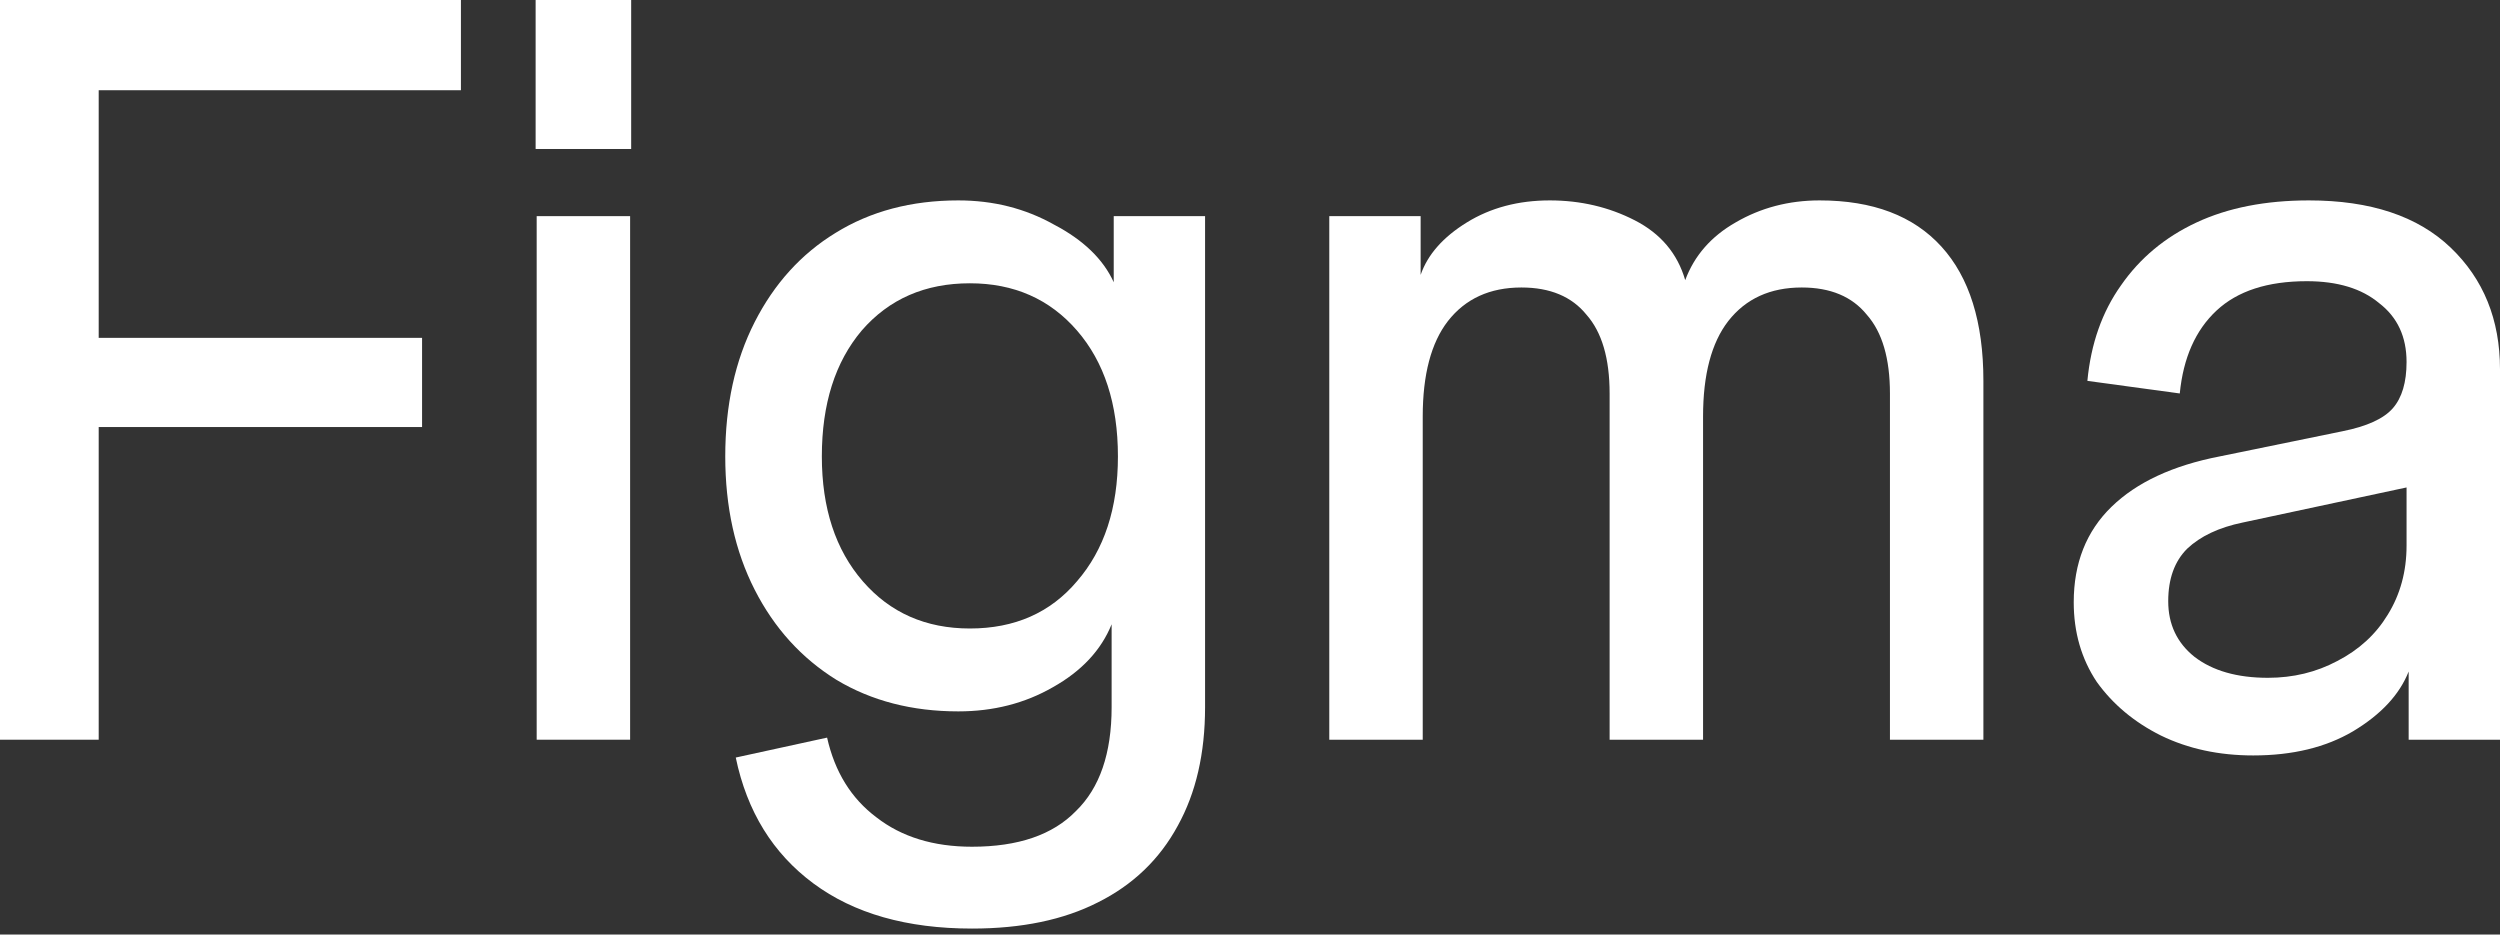<svg width="420" height="157" viewBox="0 0 420 157" fill="none" xmlns="http://www.w3.org/2000/svg">
<rect x="0" y="0" width="420" height="157" fill="#333333" stroke="none"/>
<path d="M378.549 126.915C372.787 126.915 367.613 125.799 363.027 123.566C358.558 121.334 354.972 118.337 352.267 114.576C349.68 110.698 348.387 106.233 348.387 101.18C348.387 94.599 350.503 89.252 354.737 85.139C358.97 81.026 365.026 78.206 372.905 76.678L393.542 72.448C397.658 71.625 400.48 70.332 402.009 68.57C403.537 66.807 404.302 64.222 404.302 60.814L406.418 81.438L376.785 87.783C372.787 88.606 369.671 90.075 367.437 92.19C365.32 94.305 364.262 97.243 364.262 101.004C364.262 104.882 365.731 107.996 368.671 110.346C371.729 112.696 375.844 113.871 381.018 113.871C385.252 113.871 389.132 112.931 392.66 111.051C396.305 109.171 399.128 106.585 401.127 103.295C403.243 99.887 404.302 96.009 404.302 91.661V60.814C404.302 56.583 402.773 53.293 399.715 50.943C396.776 48.475 392.719 47.241 387.545 47.241C380.96 47.241 375.903 48.886 372.375 52.176C368.848 55.467 366.79 60.109 366.202 66.102L350.68 63.987C351.268 57.758 353.149 52.411 356.324 47.946C359.499 43.363 363.732 39.837 369.024 37.37C374.316 34.902 380.607 33.668 387.898 33.668C398.246 33.668 406.183 36.312 411.71 41.6C417.237 46.888 420 53.704 420 62.048V124.271H404.654V112.814C403.126 116.692 400.009 120.041 395.306 122.861C390.72 125.564 385.134 126.915 378.549 126.915Z" fill="white"/>
<path d="M223.32 124.271V36.312H238.666V46.183C239.842 42.775 242.429 39.837 246.427 37.37C250.425 34.902 255.07 33.668 260.362 33.668C265.536 33.668 270.298 34.784 274.649 37.017C279 39.25 281.822 42.599 283.116 47.065C284.644 42.952 287.467 39.72 291.582 37.37C295.816 34.902 300.519 33.668 305.693 33.668C314.63 33.668 321.451 36.253 326.154 41.424C330.858 46.594 333.21 54.115 333.21 63.987V124.271H317.511V66.102C317.511 60.226 316.218 55.819 313.631 52.882C311.161 49.826 307.516 48.298 302.695 48.298C297.403 48.298 293.287 50.179 290.348 53.939C287.525 57.582 286.114 62.929 286.114 69.98V124.271H270.416V66.102C270.416 60.226 269.122 55.819 266.535 52.882C264.066 49.826 260.42 48.298 255.599 48.298C250.308 48.298 246.192 50.179 243.252 53.939C240.43 57.582 239.019 62.929 239.019 69.98V124.271H223.32Z" fill="white"/>
<path d="M163.294 156C152.358 156 143.48 153.474 136.659 148.421C129.839 143.367 125.488 136.317 123.607 127.268L138.952 123.919C140.246 129.677 143.009 134.143 147.243 137.315C151.476 140.606 156.826 142.251 163.294 142.251C171.055 142.251 176.876 140.253 180.756 136.258C184.754 132.38 186.753 126.563 186.753 118.807V104.882C184.99 109.23 181.697 112.755 176.876 115.458C172.172 118.161 166.88 119.512 161.001 119.512C153.24 119.512 146.419 117.749 140.54 114.224C134.66 110.581 130.074 105.528 126.782 99.065C123.489 92.601 121.843 85.139 121.843 76.678C121.843 68.1 123.489 60.579 126.782 54.115C130.074 47.652 134.601 42.658 140.363 39.132C146.243 35.489 153.122 33.668 161.001 33.668C166.88 33.668 172.231 35.019 177.052 37.722C181.991 40.307 185.342 43.539 187.106 47.417V36.312H202.452V118.807C202.452 126.563 200.923 133.202 197.866 138.726C194.808 144.366 190.34 148.656 184.46 151.593C178.698 154.531 171.643 156 163.294 156ZM162.941 105.587C170.467 105.587 176.464 102.943 180.933 97.654C185.519 92.366 187.812 85.374 187.812 76.678C187.812 67.865 185.519 60.814 180.933 55.526C176.347 50.237 170.349 47.593 162.941 47.593C155.415 47.593 149.359 50.237 144.773 55.526C140.305 60.814 138.07 67.865 138.07 76.678C138.07 85.374 140.363 92.366 144.95 97.654C149.536 102.943 155.533 105.587 162.941 105.587Z" fill="white"/>
<path d="M90.162 124.271V36.312H105.86V124.271H90.162ZM89.985 25.03V0H106.037V25.03H89.985Z" fill="white"/>
<path d="M0 124.271V0H16.58V124.271H0ZM3.351 71.742V56.759H70.908V71.742H3.351ZM3.351 15.159V0H77.434V15.159H3.351Z" fill="white"/>
</svg>
